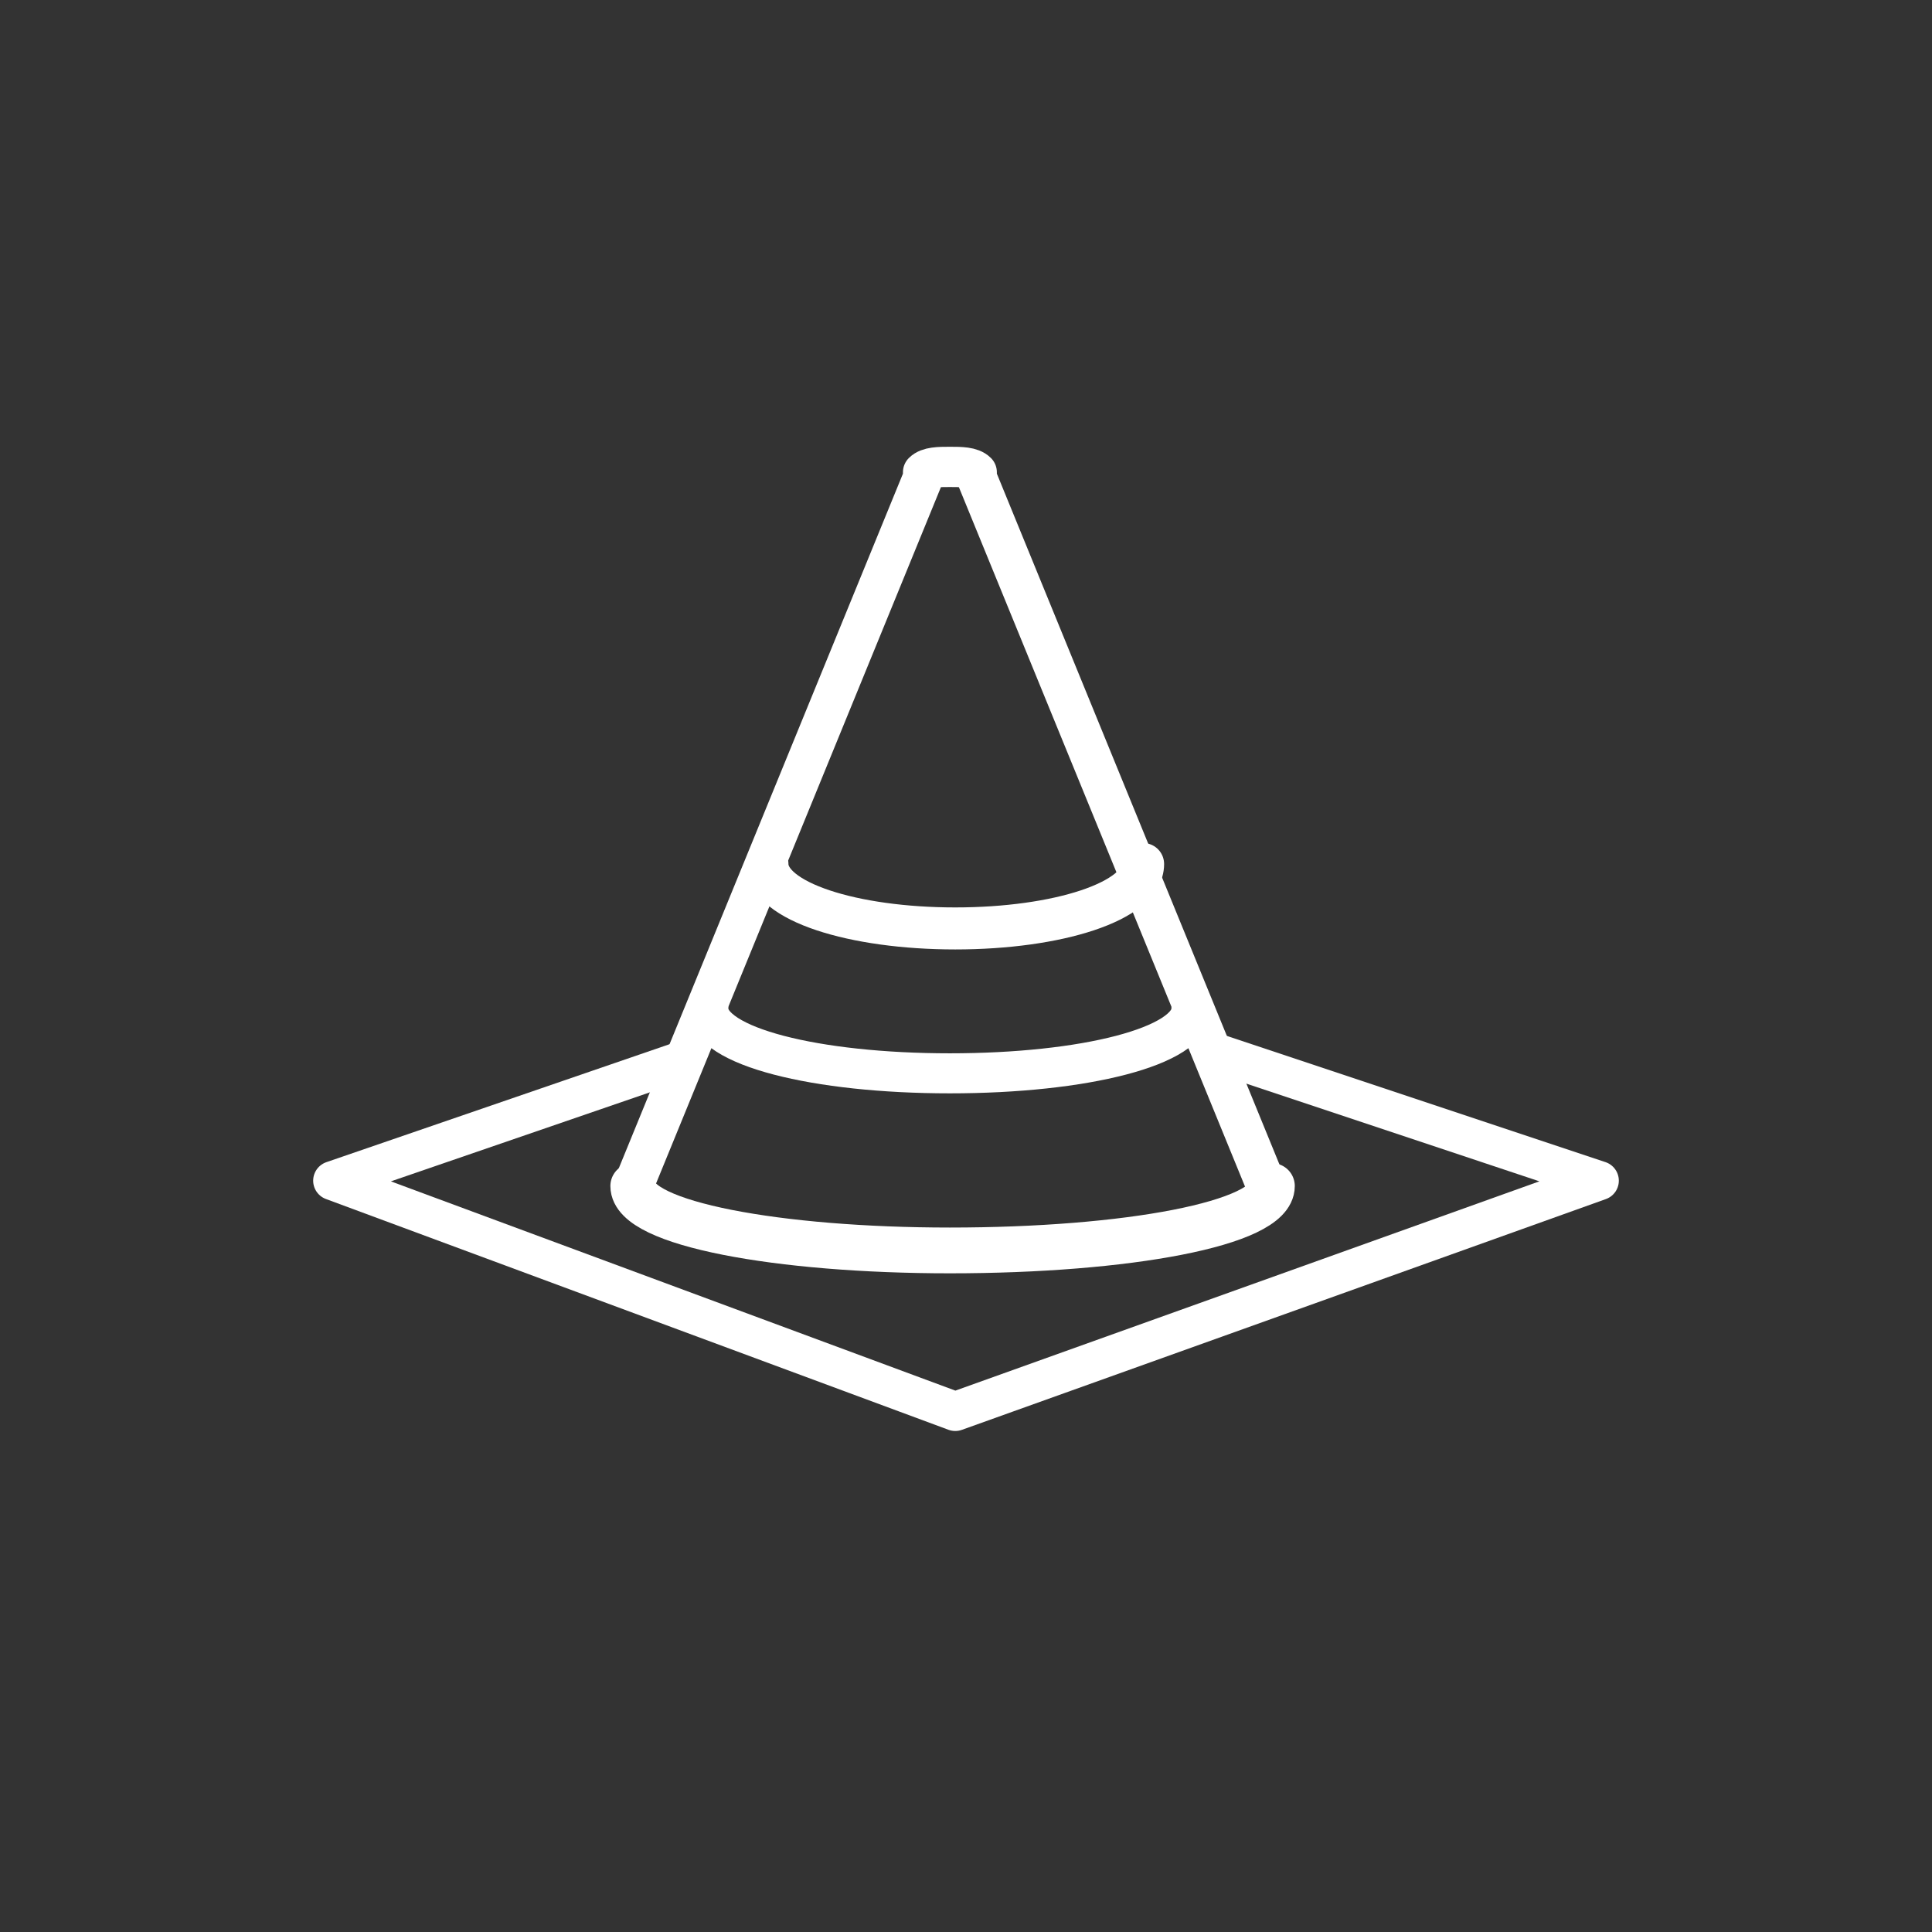 <?xml version="1.0" encoding="utf-8"?>
<!-- Generator: Adobe Illustrator 19.2.1, SVG Export Plug-In . SVG Version: 6.00 Build 0)  -->
<svg version="1.1" id="Layer_1" xmlns="http://www.w3.org/2000/svg" xmlns:xlink="http://www.w3.org/1999/xlink" x="0px" y="0px"
	 viewBox="0 0 36 36" style="enable-background:new 0 0 36 36;" xml:space="preserve">
<rect x="0" y="0" width="36" height="36" fill="#333333" stroke="none"/>
<g>
	<path style="fill:none;stroke:#FFFFFF;stroke-width:0.75;stroke-linecap:round;stroke-linejoin:round;stroke-miterlimit:10;" d="
		M11.8,22.1l5.4-13.2v0l0-0.1c0,0,0,0,0,0c0.1-0.1,0.3-0.1,0.5-0.1c0.2,0,0.4,0,0.5,0.1c0,0,0,0,0,0l0,0.1l5.4,13.2"/>
	<path style="fill:none;stroke:#FFFFFF;stroke-width:0.783;stroke-linecap:round;stroke-linejoin:round;stroke-miterlimit:10;" d="
		M14.3,16.1c0,0.7,1.6,1.2,3.5,1.2c1.9,0,3.5-0.5,3.5-1.2"/>
	<path style="fill:none;stroke:#FFFFFF;stroke-width:0.746;stroke-linecap:round;stroke-linejoin:round;stroke-miterlimit:10;" d="
		M13.2,18.8c0,0.7,2,1.2,4.5,1.2c2.5,0,4.5-0.5,4.5-1.2"/>
	<path style="fill:none;stroke:#FFFFFF;stroke-width:0.853;stroke-linecap:round;stroke-linejoin:round;stroke-miterlimit:10;" d="
		M11.8,22.1c0,0.7,2.7,1.2,5.9,1.2c3.3,0,6-0.5,6-1.2"/>
	<polyline style="fill:none;stroke:#FFFFFF;stroke-width:0.729;stroke-linejoin:round;stroke-miterlimit:10;" points="12.6,19.8 
		6.2,22 17.8,26.3 29.8,22 22.6,19.6 	"/>
</g>
</svg>
